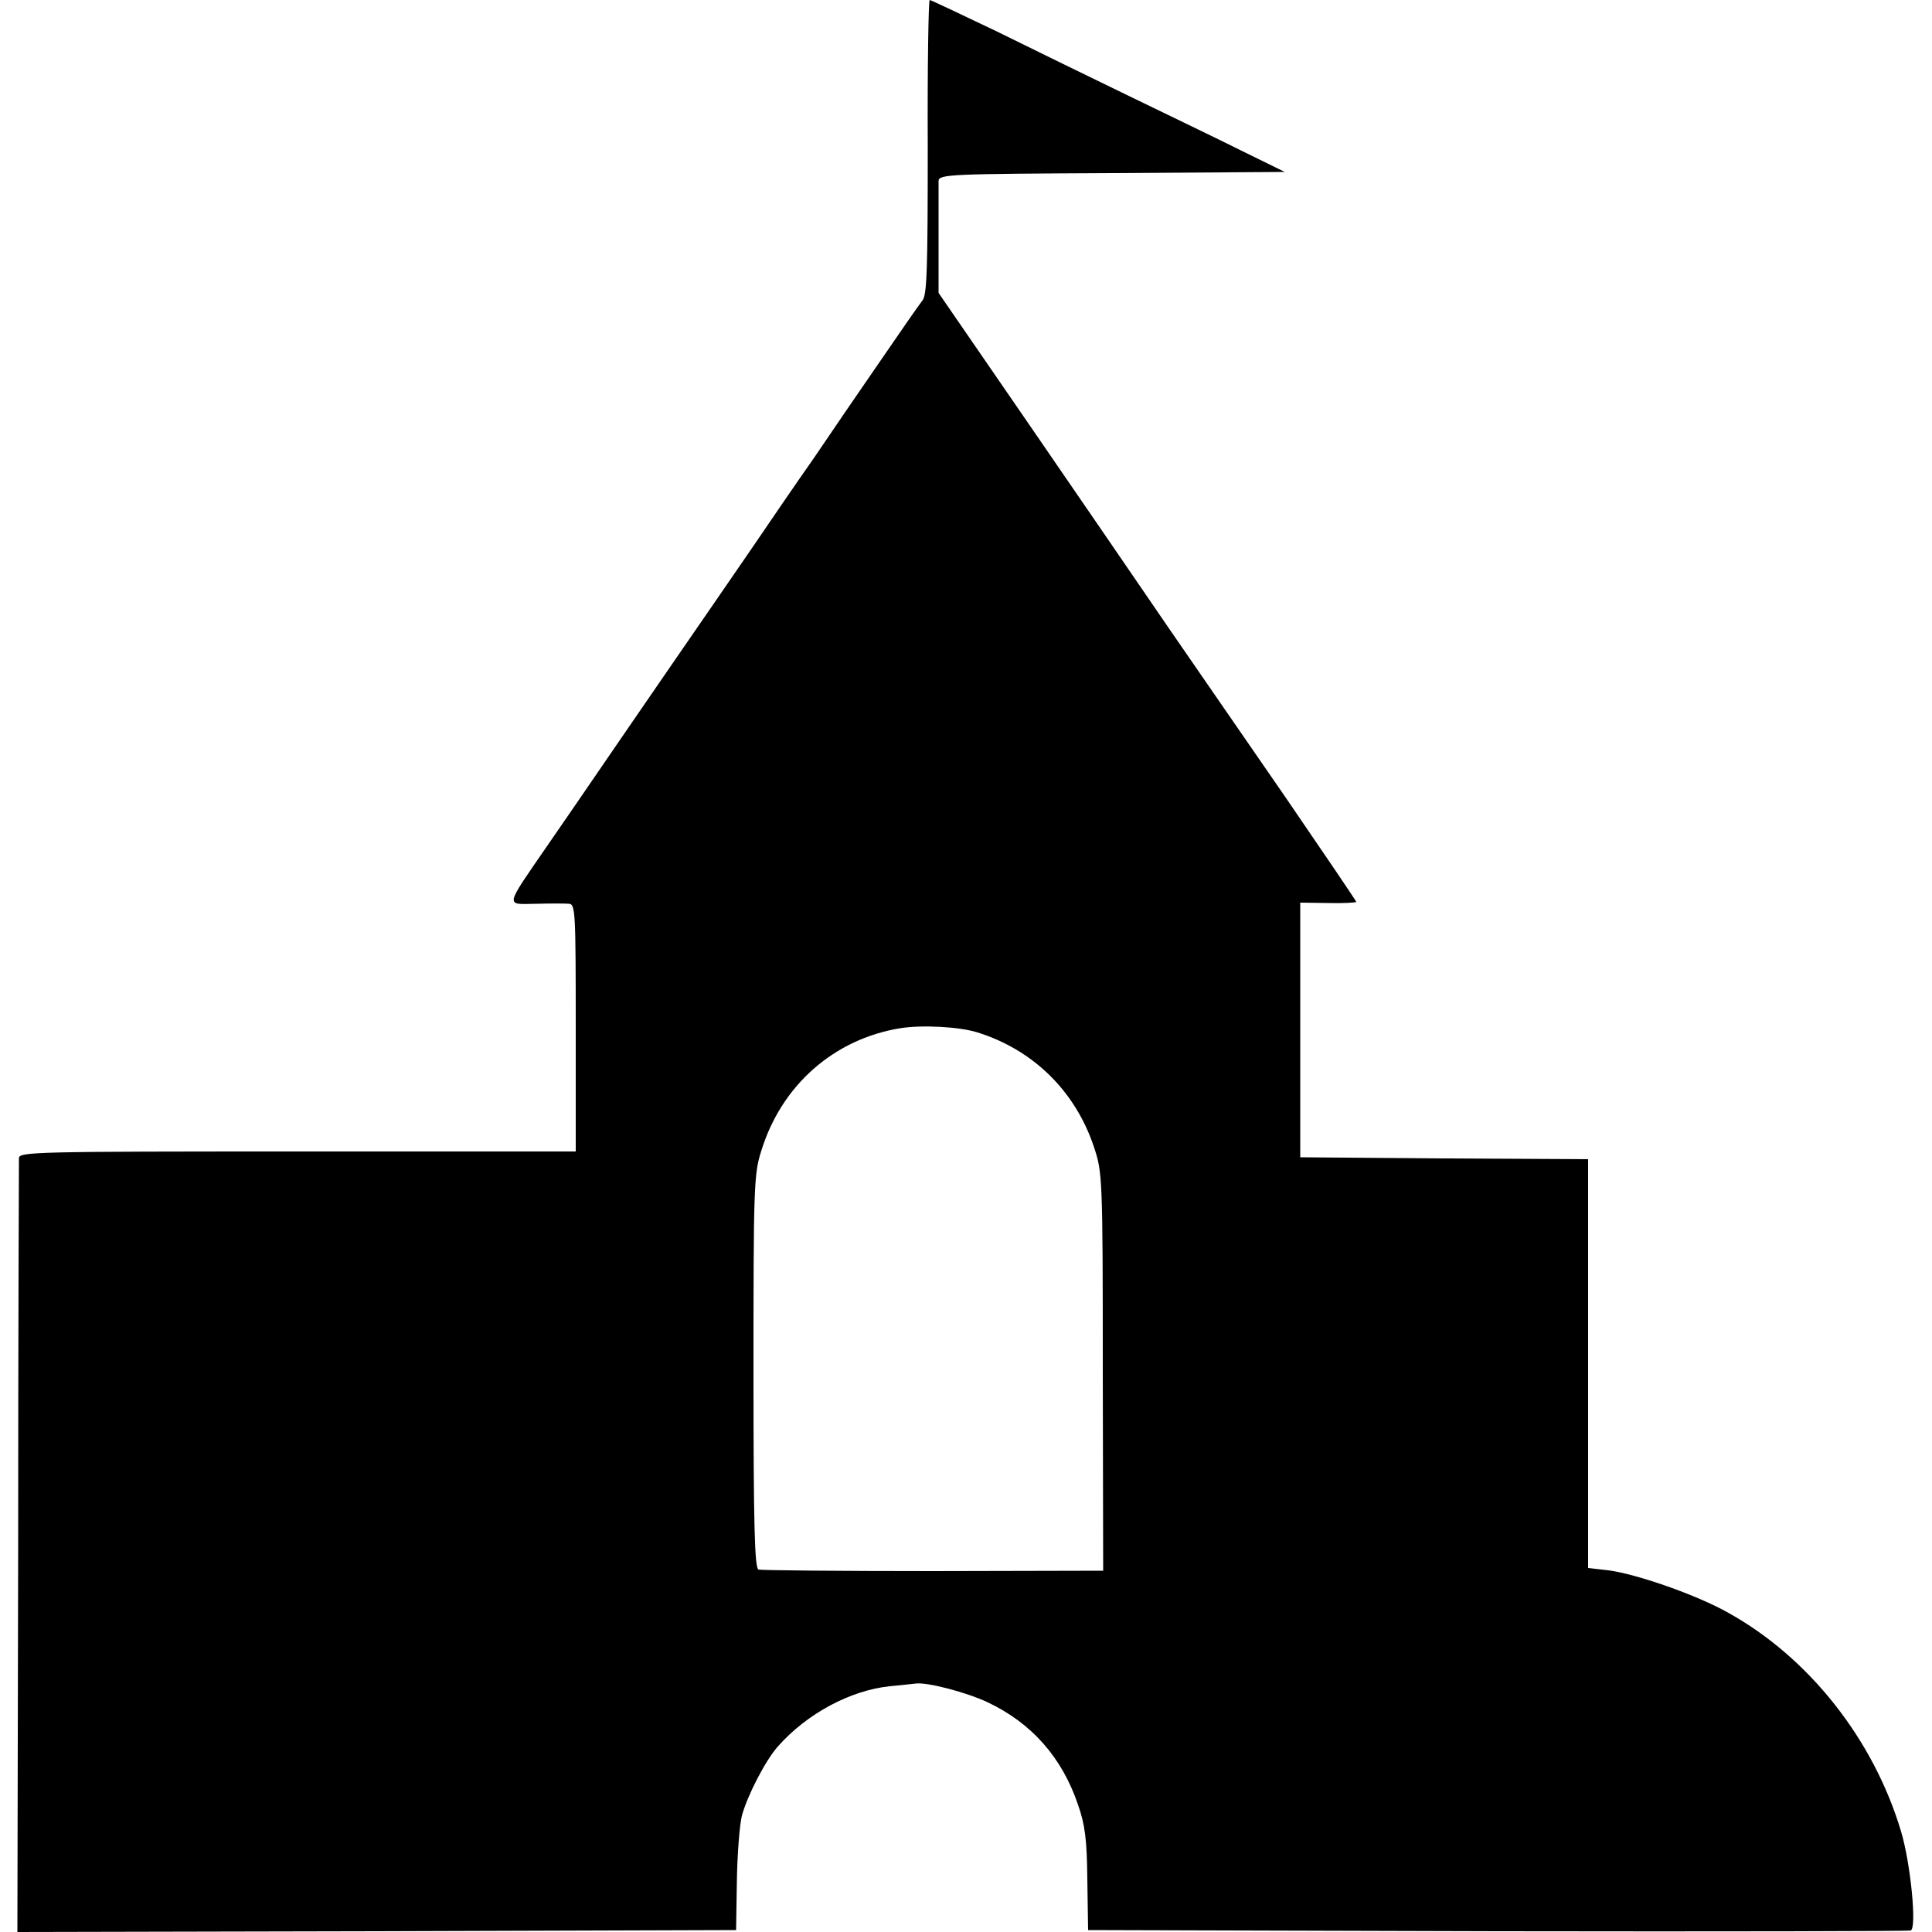 <?xml version="1.0" standalone="no"?>
<!DOCTYPE svg PUBLIC "-//W3C//DTD SVG 20010904//EN"
 "http://www.w3.org/TR/2001/REC-SVG-20010904/DTD/svg10.dtd">
<svg version="1.0" xmlns="http://www.w3.org/2000/svg"
 width="500pt" height="500pt" viewBox="0 0 500 500"
 preserveAspectRatio="xMidYMid meet">
<g transform="translate(0,500) scale(0.1,-0.1)"
fill="#000000" stroke="none">
<path d="M2401 4619 c0 -316 -2 -384 -14 -397 -8 -10 -56 -79 -108 -155 -52
-75 -129 -188 -171 -250 -43 -61 -116 -168 -163 -237 -47 -69 -142 -206 -210
-305 -68 -99 -150 -218 -182 -265 -32 -47 -92 -134 -134 -195 -115 -167 -112
-155 -32 -154 38 1 76 1 86 0 16 -1 17 -23 17 -321 l0 -320 -720 0 c-679 0
-720 -1 -721 -17 0 -10 -2 -465 -2 -1011 l-2 -992 930 2 930 3 2 126 c1 69 7
146 13 170 14 52 61 143 93 179 75 85 187 145 289 156 35 3 65 7 68 7 29 4
129 -22 185 -48 115 -54 194 -144 235 -266 18 -51 23 -90 24 -194 l2 -130
1059 -3 c583 -1 1065 0 1070 2 16 6 0 172 -25 256 -71 238 -238 450 -447 566
-81 46 -236 100 -310 110 l-53 6 0 529 0 529 -372 2 -373 3 0 329 0 330 73 -1
c39 -1 72 1 72 3 0 2 -82 123 -182 269 -101 146 -238 345 -305 442 -67 98
-228 333 -358 522 l-236 343 0 137 c0 75 0 144 0 153 1 17 31 18 449 20 l447
3 -110 54 c-60 30 -191 93 -290 141 -99 48 -255 124 -346 169 -92 44 -170 81
-173 81 -3 0 -6 -171 -5 -381z m129 -2291 c144 -45 253 -152 301 -296 22 -66
23 -76 23 -582 l1 -515 -440 -1 c-242 0 -446 2 -452 4 -10 3 -13 115 -13 512
0 477 1 512 20 571 52 170 188 290 360 318 56 9 153 4 200 -11z"/>
</g>
</svg>
